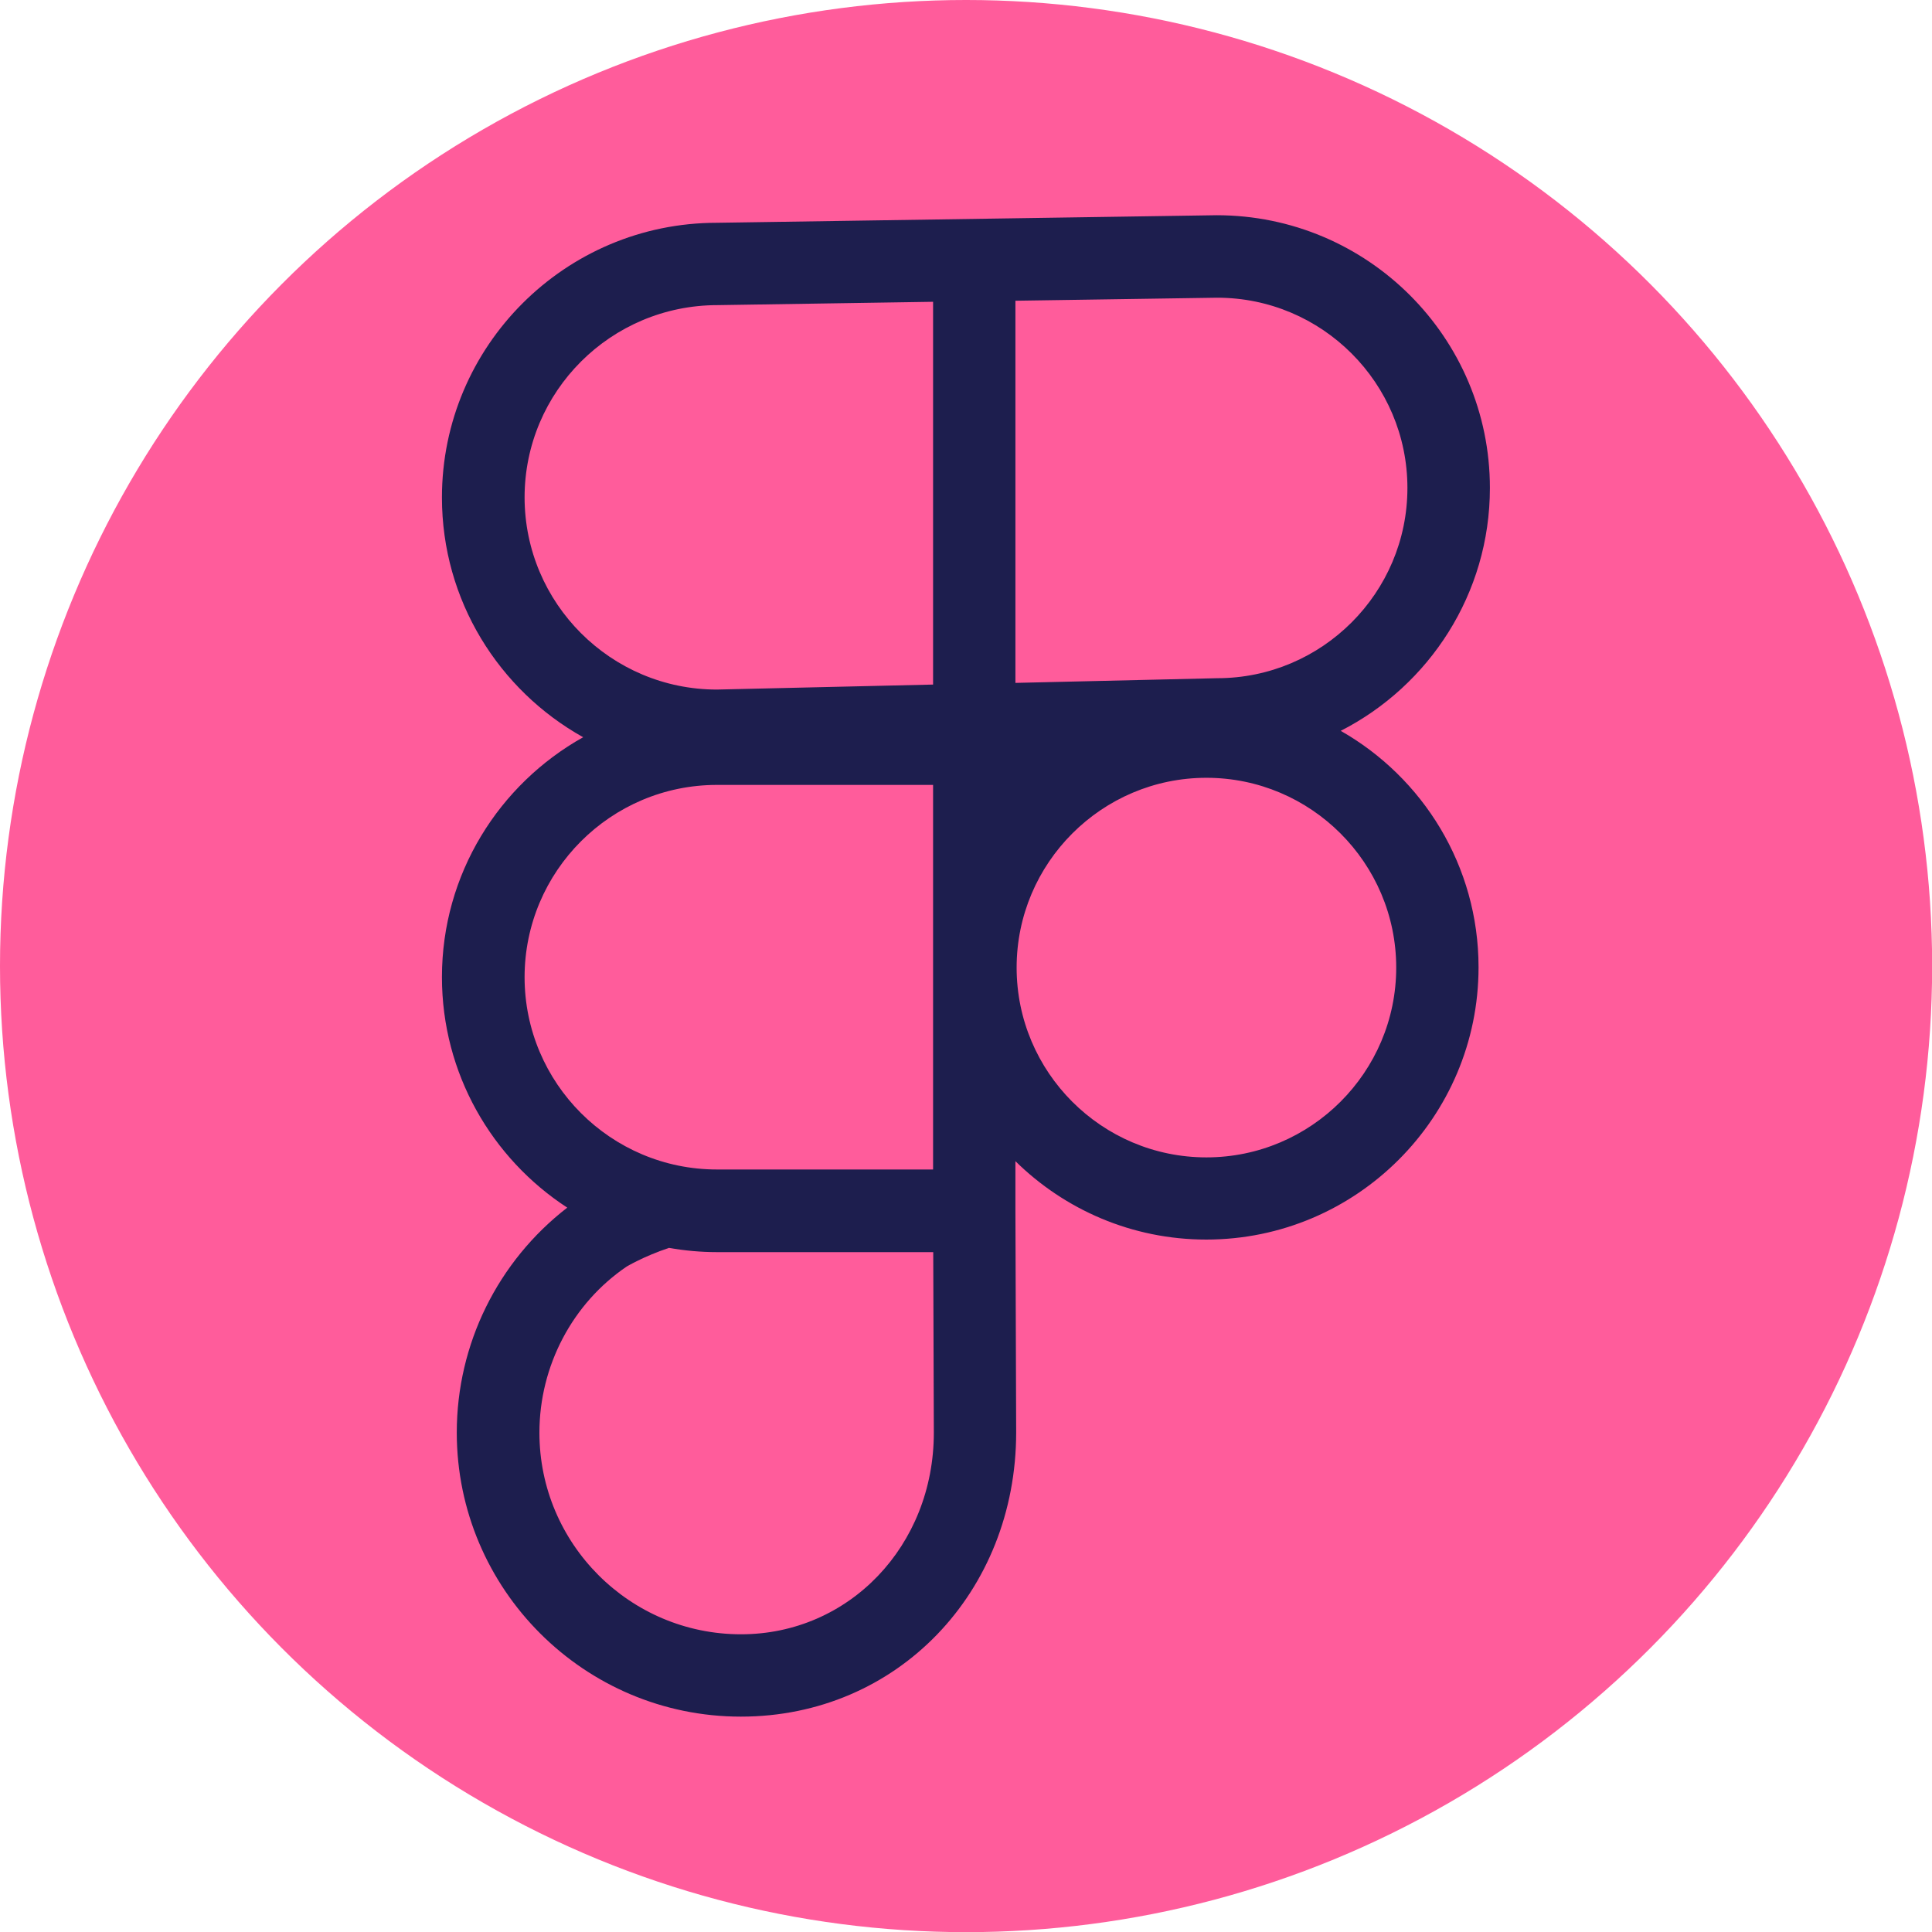 <svg xmlns="http://www.w3.org/2000/svg" id="Layer_2" viewBox="0 0 127.65 127.65"><defs><style>      .cls-1 {        fill: #ff5c9b;      }      .cls-2 {        fill: #1d1e4e;      }    </style></defs><g id="Layer_1-2" data-name="Layer_1"><g><circle class="cls-1" cx="63.83" cy="63.83" r="63.83"></circle><path class="cls-2" d="M88.58,48.29c5.84-2.98,9.86-9.05,9.86-16.05,0-9.94-8.08-18.02-18.06-18.02l-33.02.5c-10.01,0-18.16,8.14-18.16,18.15,0,6.8,3.76,12.73,9.33,15.84-5.56,3.11-9.33,9.04-9.33,15.85,0,6.37,3.3,11.99,8.28,15.23-4.59,3.55-7.3,9.02-7.3,14.86,0,10.35,8.42,18.77,18.77,18.77s18.19-8.24,18.19-18.78l-.05-14.73v-3.19c3.25,3.2,7.7,5.18,12.61,5.18,9.92,0,17.99-8.07,17.99-17.99,0-6.7-3.68-12.54-9.12-15.63ZM80.42,19.67c6.93,0,12.57,5.64,12.57,12.57s-5.64,12.57-12.57,12.57l-13.33.31v-25.25l13.33-.2ZM34.66,32.87c0-7.01,5.7-12.71,12.75-12.71l14.24-.22v25.29l-14.28.33c-7.01,0-12.71-5.7-12.71-12.71ZM34.66,64.57c0-7.01,5.7-12.71,12.71-12.71h14.28v25.41h-14.28c-7.01,0-12.71-5.7-12.71-12.71ZM48.96,107.98c-7.35,0-13.32-5.98-13.32-13.32,0-4.43,2.2-8.56,5.77-10.98.01,0,1.09-.66,2.79-1.23,1.03.18,2.09.28,3.17.28h14.29l.04,11.93c0,7.47-5.6,13.32-12.74,13.32ZM67.1,51.11h0s0,0,0,0h0ZM79.71,76.47c-6.92,0-12.54-5.63-12.54-12.54s5.63-12.54,12.54-12.54,12.54,5.63,12.54,12.54-5.63,12.54-12.54,12.54Z"></path></g></g></svg>